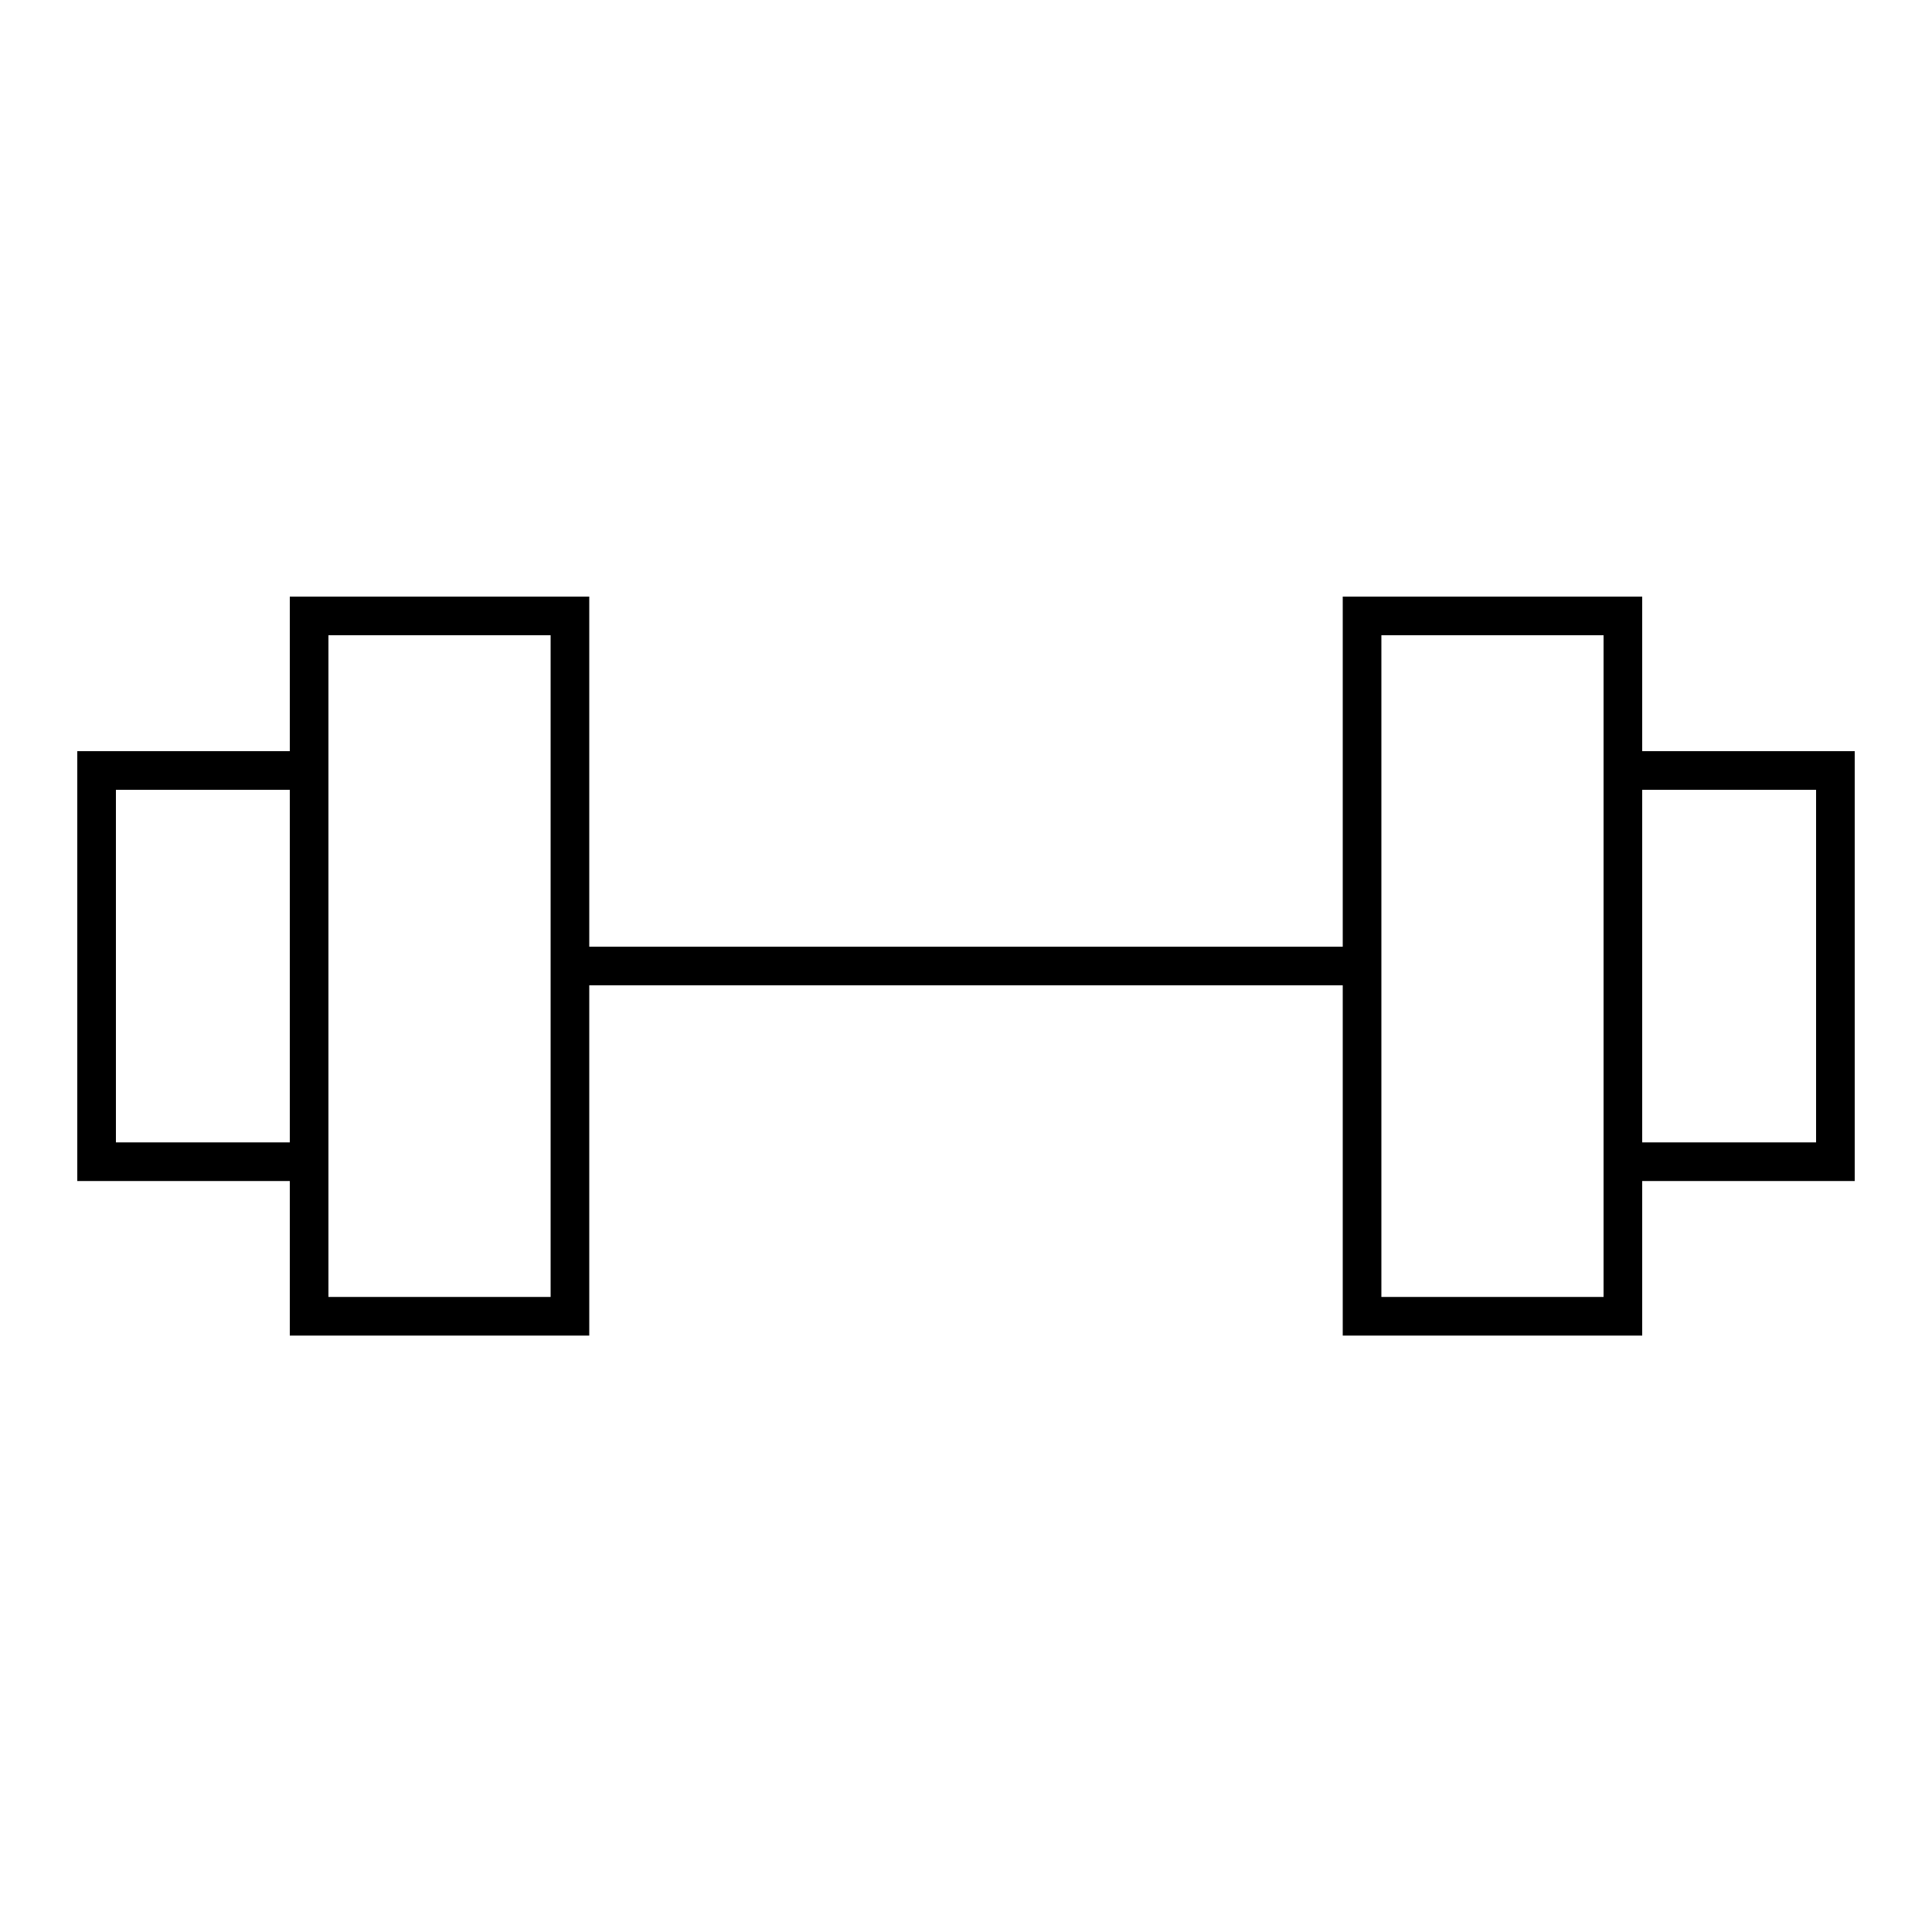 <svg xmlns="http://www.w3.org/2000/svg" data-name="Layer 1" viewBox="0 0 100 100" x="0px" y="0px"><title>11</title><path d="M15,30.88v8H4V61.13H15v8H30.5V51h39V69.13H85v-8H96V38.88H85v-8H69.5V49h-39V30.88Zm79,10V59.13H85V40.88Zm-22.5-8H83V67.13H71.5ZM6,59.13V40.88h9V59.13Zm22.5,8H17V32.88H28.5Z"></path></svg>